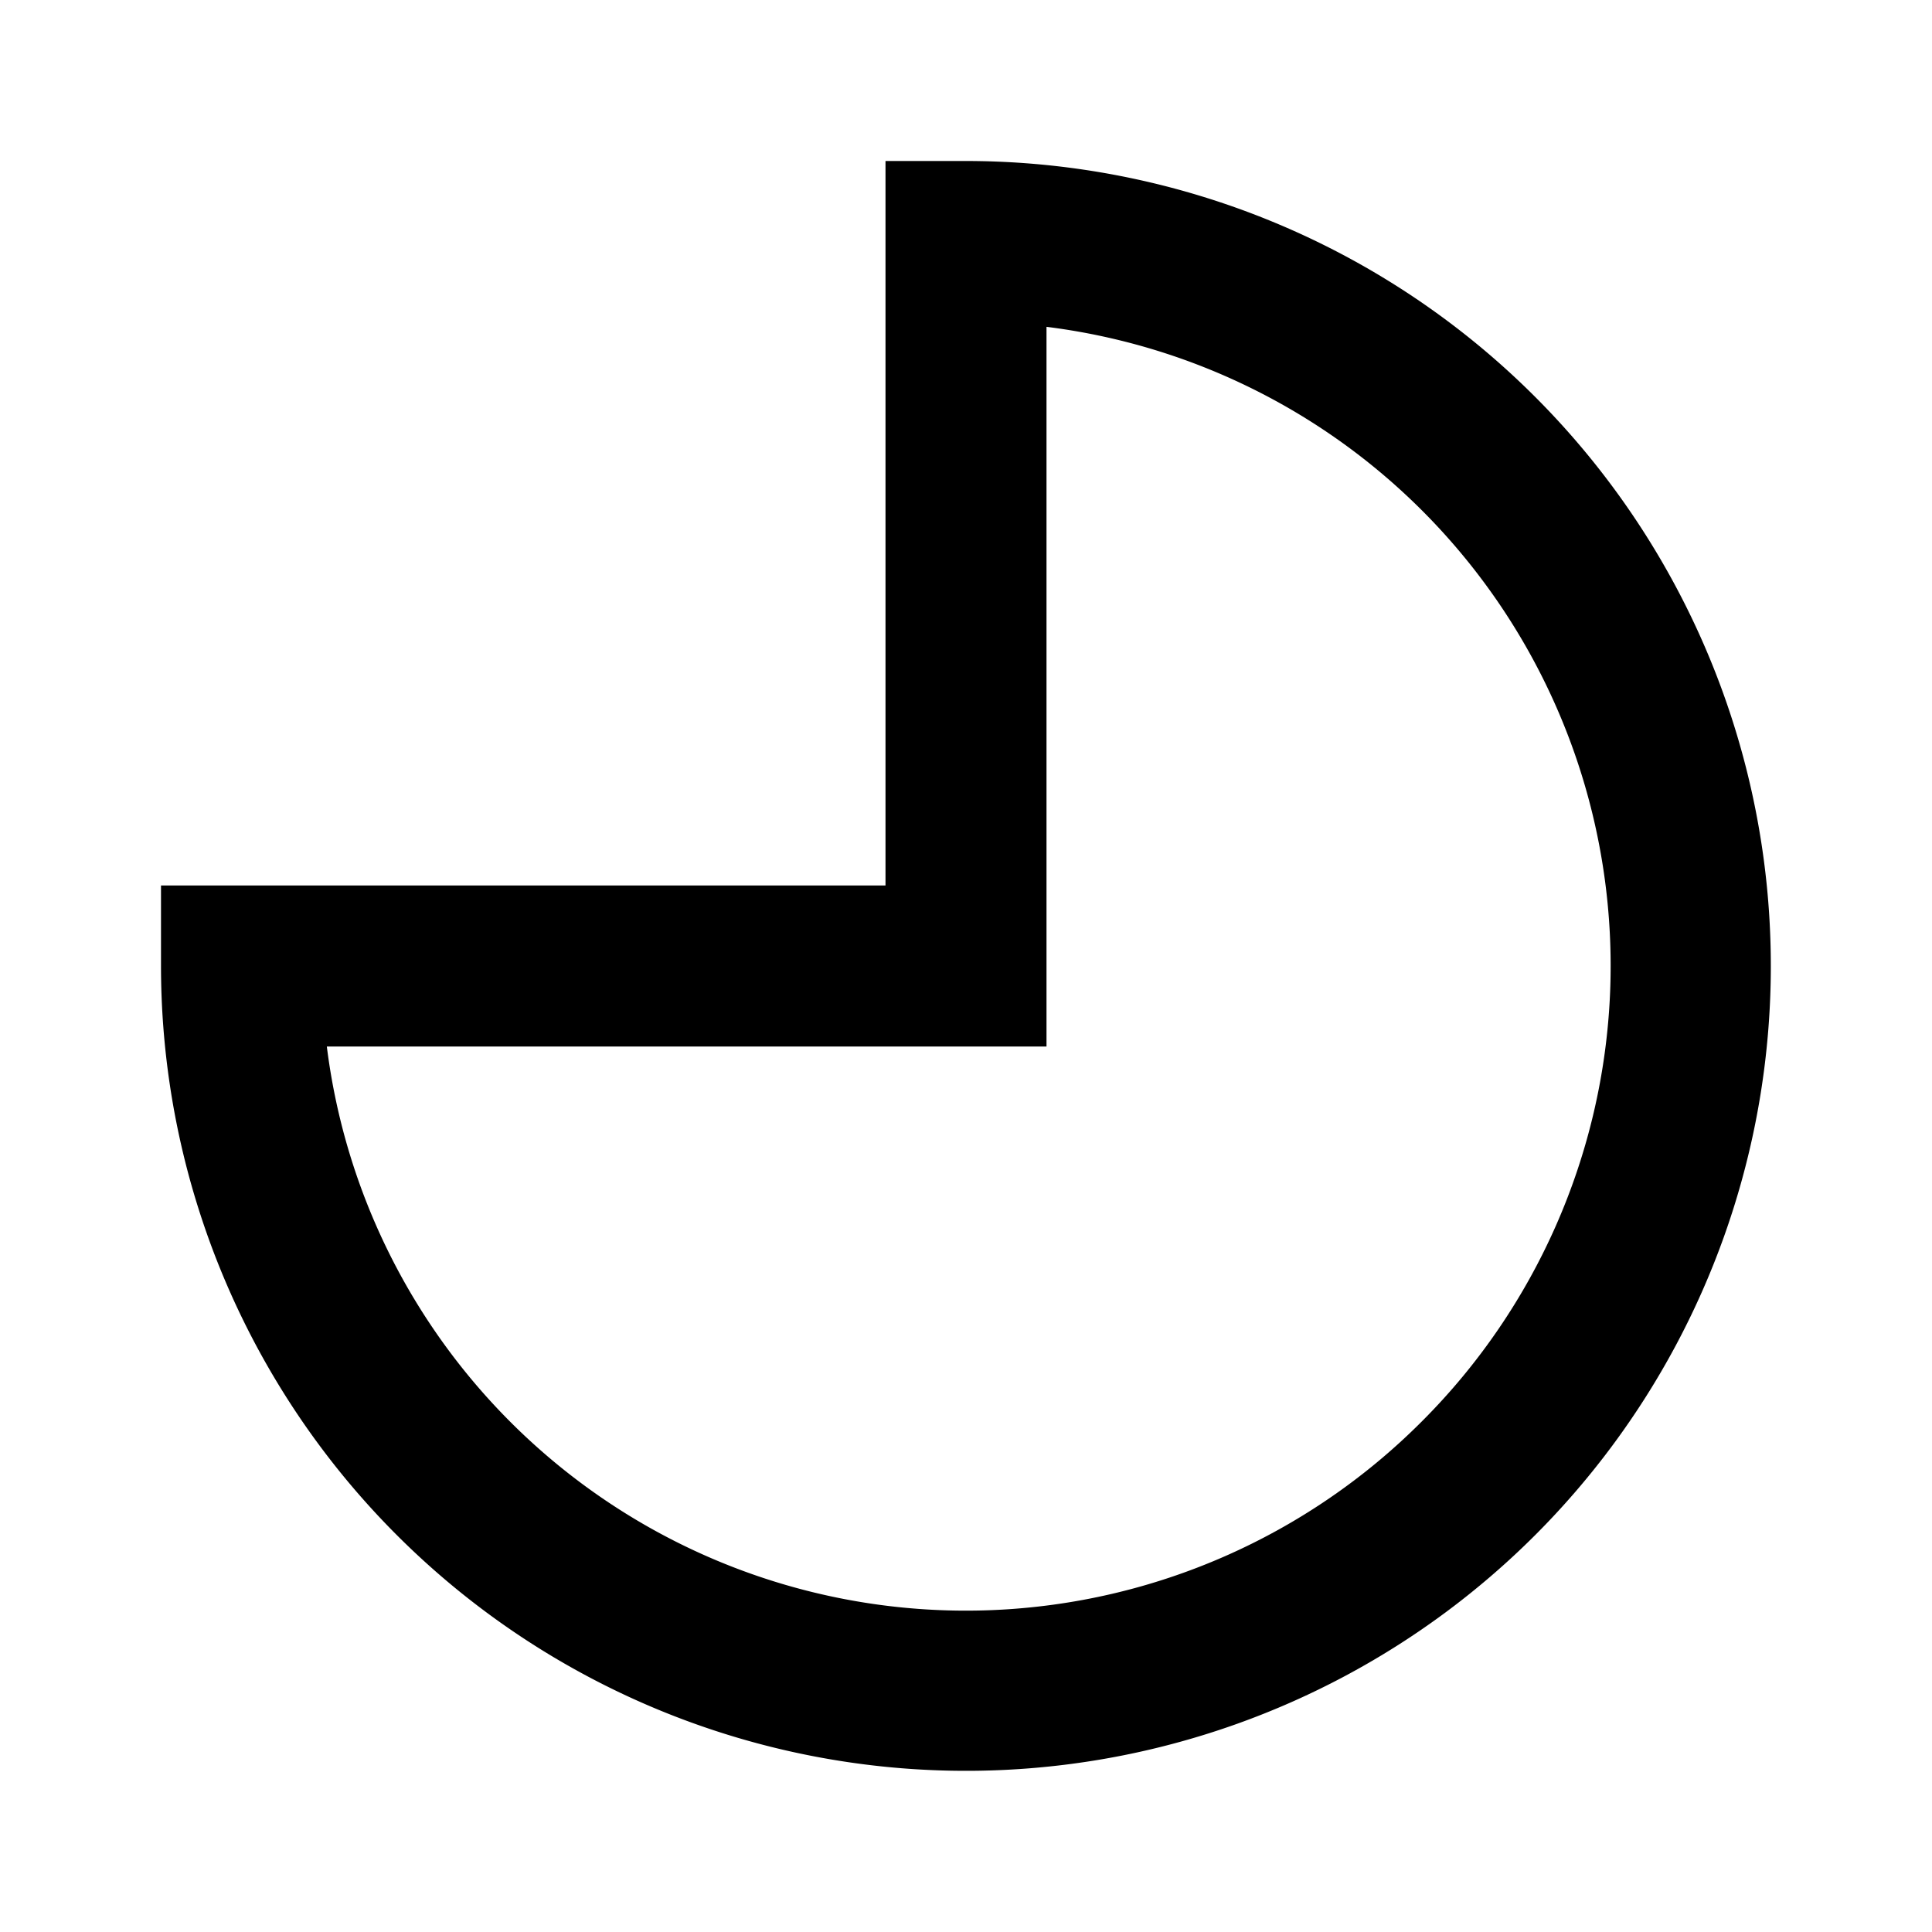 <svg xmlns="http://www.w3.org/2000/svg" width="24" height="24" viewBox="0 0 24 24" style="fill: rgba(0, 0, 0, 1);transform: ;msFilter:;"><path d="M12 2h-1v9H2v1a10 10 0 0 0 17.07 7.07A10 10 0 0 0 12 2zm5.66 15.66A8 8 0 0 1 4.06 13H13V4.06a8 8 0 0 1 4.66 13.6z"></path></svg>